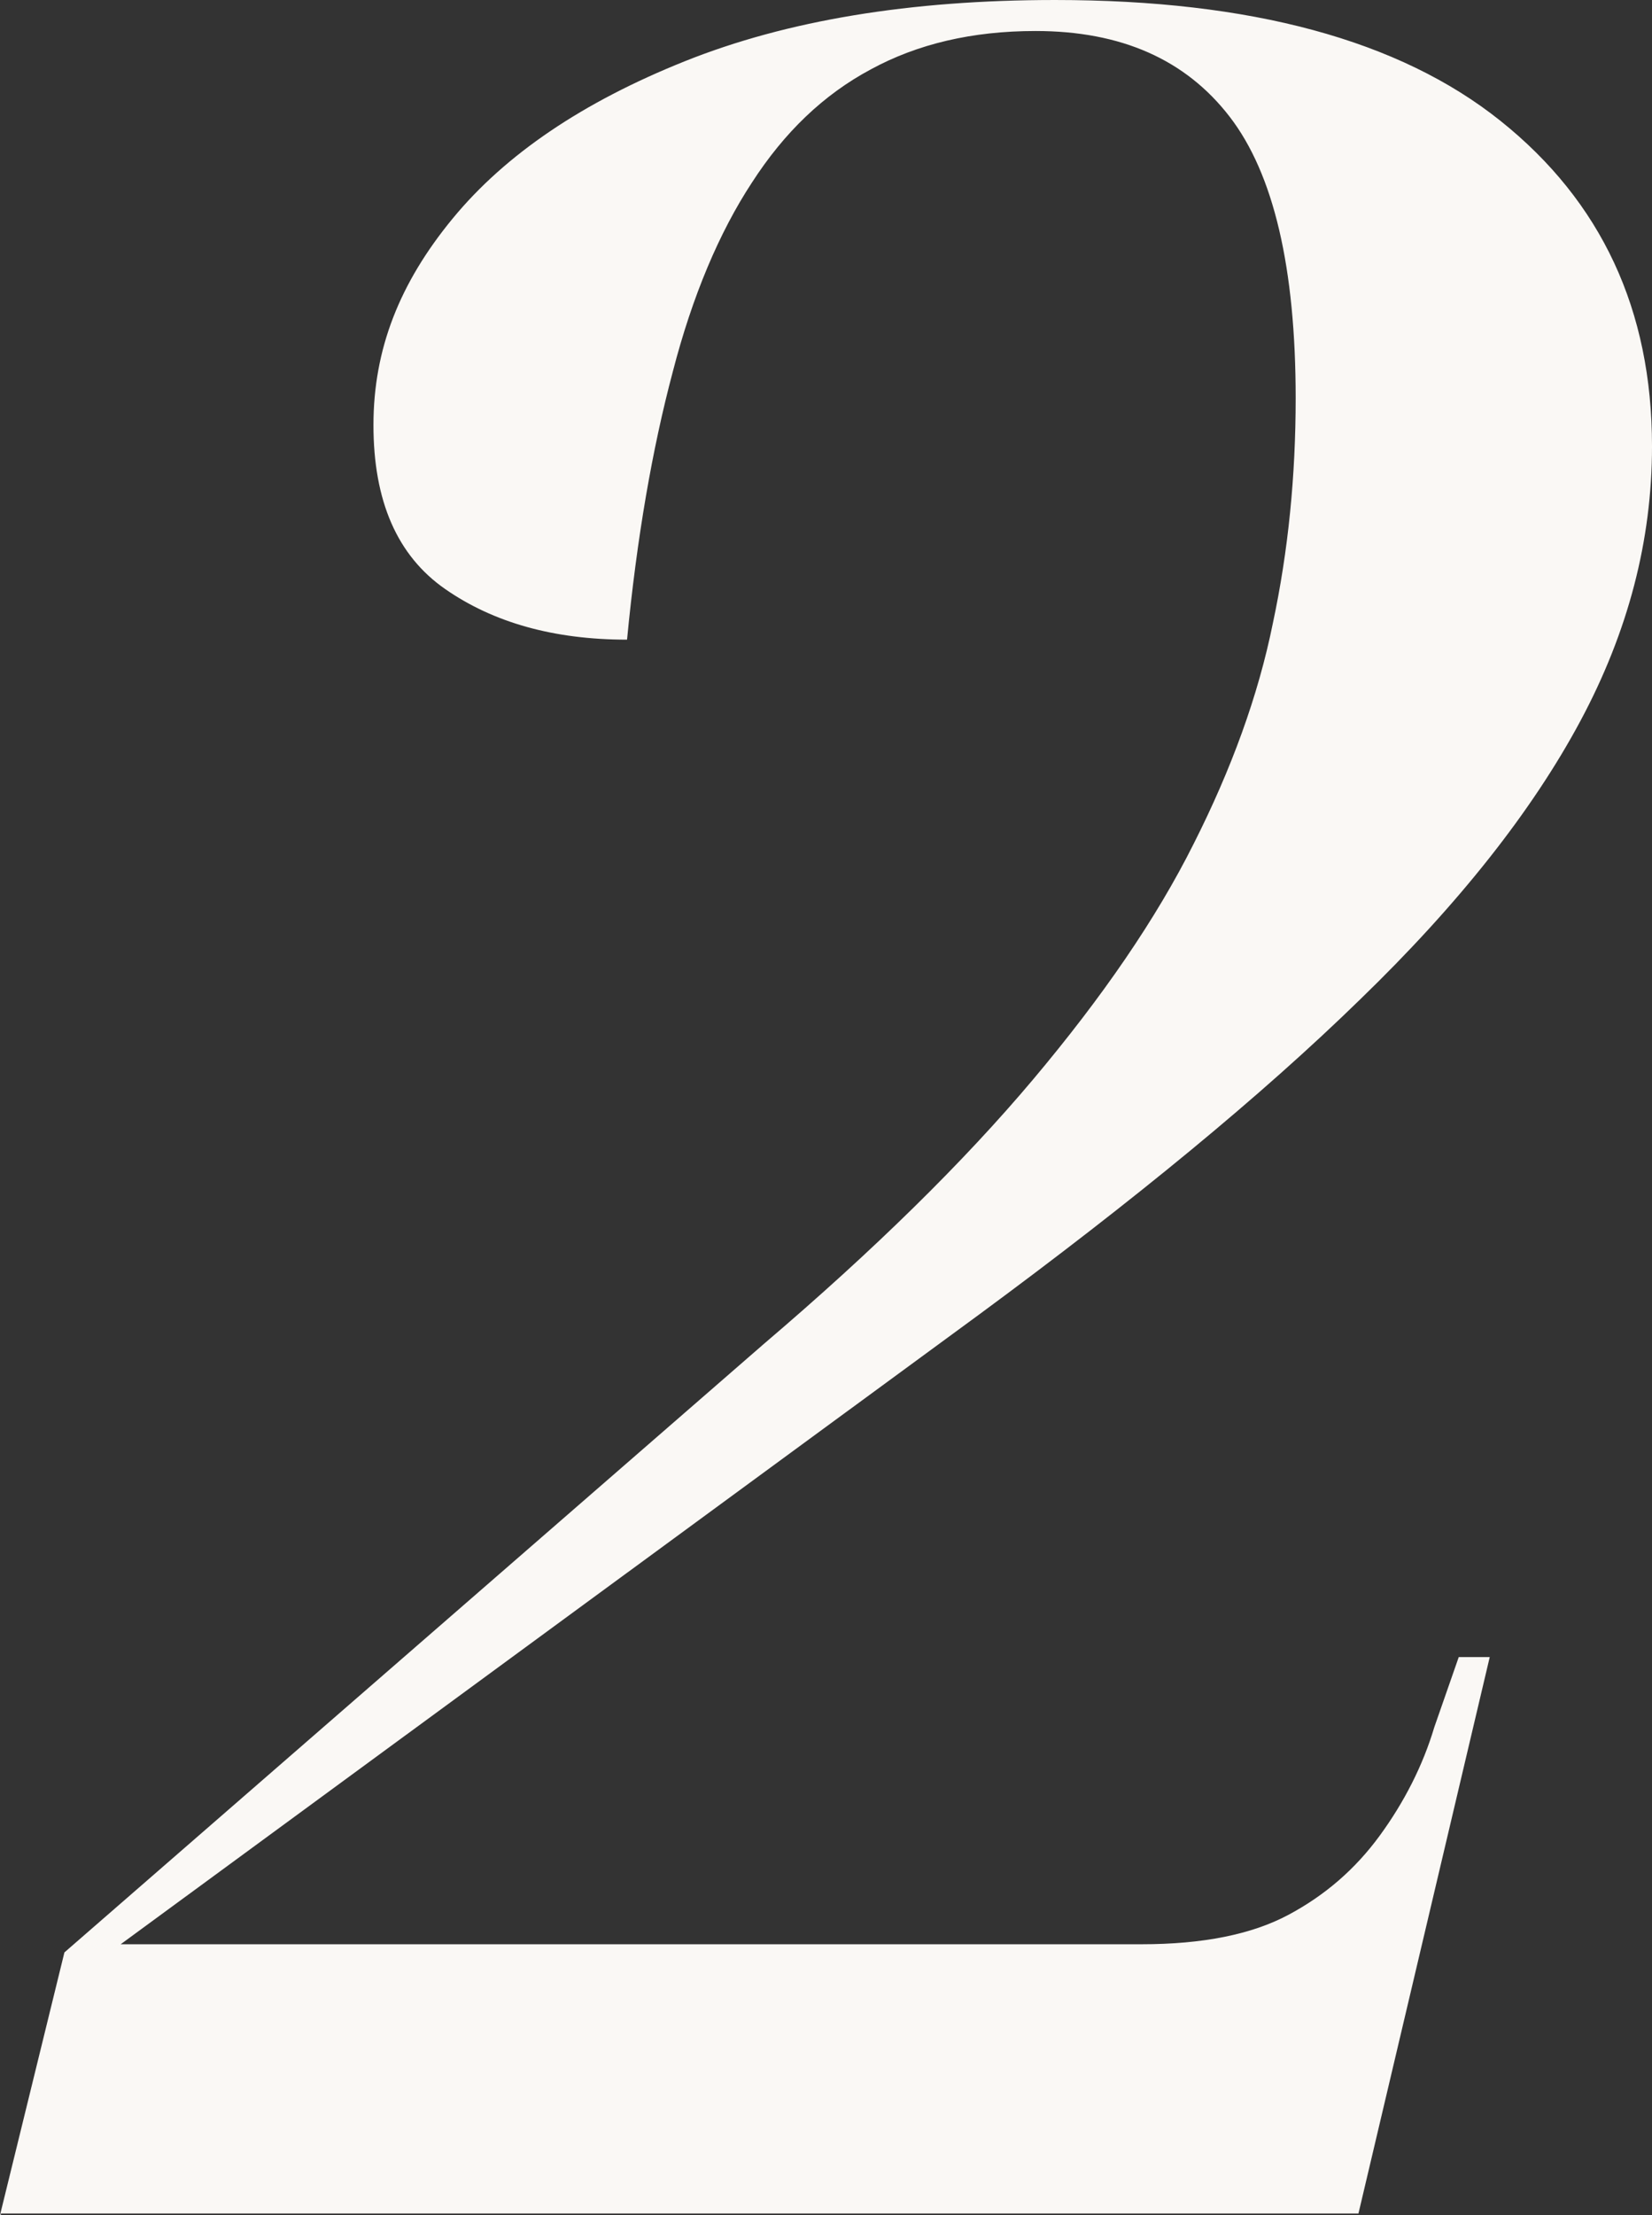 <?xml version="1.0" encoding="UTF-8"?><svg id="Ebene_1" xmlns="http://www.w3.org/2000/svg" viewBox="0 0 20.26 27.15"><rect x="0" y="0" width="20.26" height="27.15" fill="#333333" stroke="none"/><defs><style>.cls-1{fill:#faf8f5;}</style></defs><path class="cls-1" d="M0,27.15l.79-3.22,8.58-7.46c1.35-1.15,2.45-2.23,3.3-3.24s1.51-1.97,1.97-2.89c.46-.91.79-1.81.97-2.7.19-.89.28-1.81.28-2.76,0-1.6-.27-2.75-.81-3.45s-1.33-1.05-2.38-1.05c-.78,0-1.45.16-2.02.47-.58.31-1.06.77-1.46,1.39-.4.61-.73,1.39-.97,2.32-.25.94-.44,2.03-.56,3.28-.9,0-1.64-.21-2.23-.62s-.88-1.08-.88-2.01.32-1.74.97-2.53,1.6-1.43,2.85-1.93,2.76-.75,4.54-.75c2.4,0,4.22.49,5.46,1.48,1.24.99,1.86,2.32,1.86,3.99,0,1.15-.29,2.27-.88,3.37-.59,1.1-1.49,2.24-2.7,3.41-1.21,1.18-2.77,2.46-4.67,3.86L1.48,23.83h12.52c.75,0,1.35-.12,1.8-.36s.82-.56,1.12-.97c.3-.41.53-.86.67-1.33l.3-.86h.38l-1.61,6.82H.01v.02Z"/></svg>